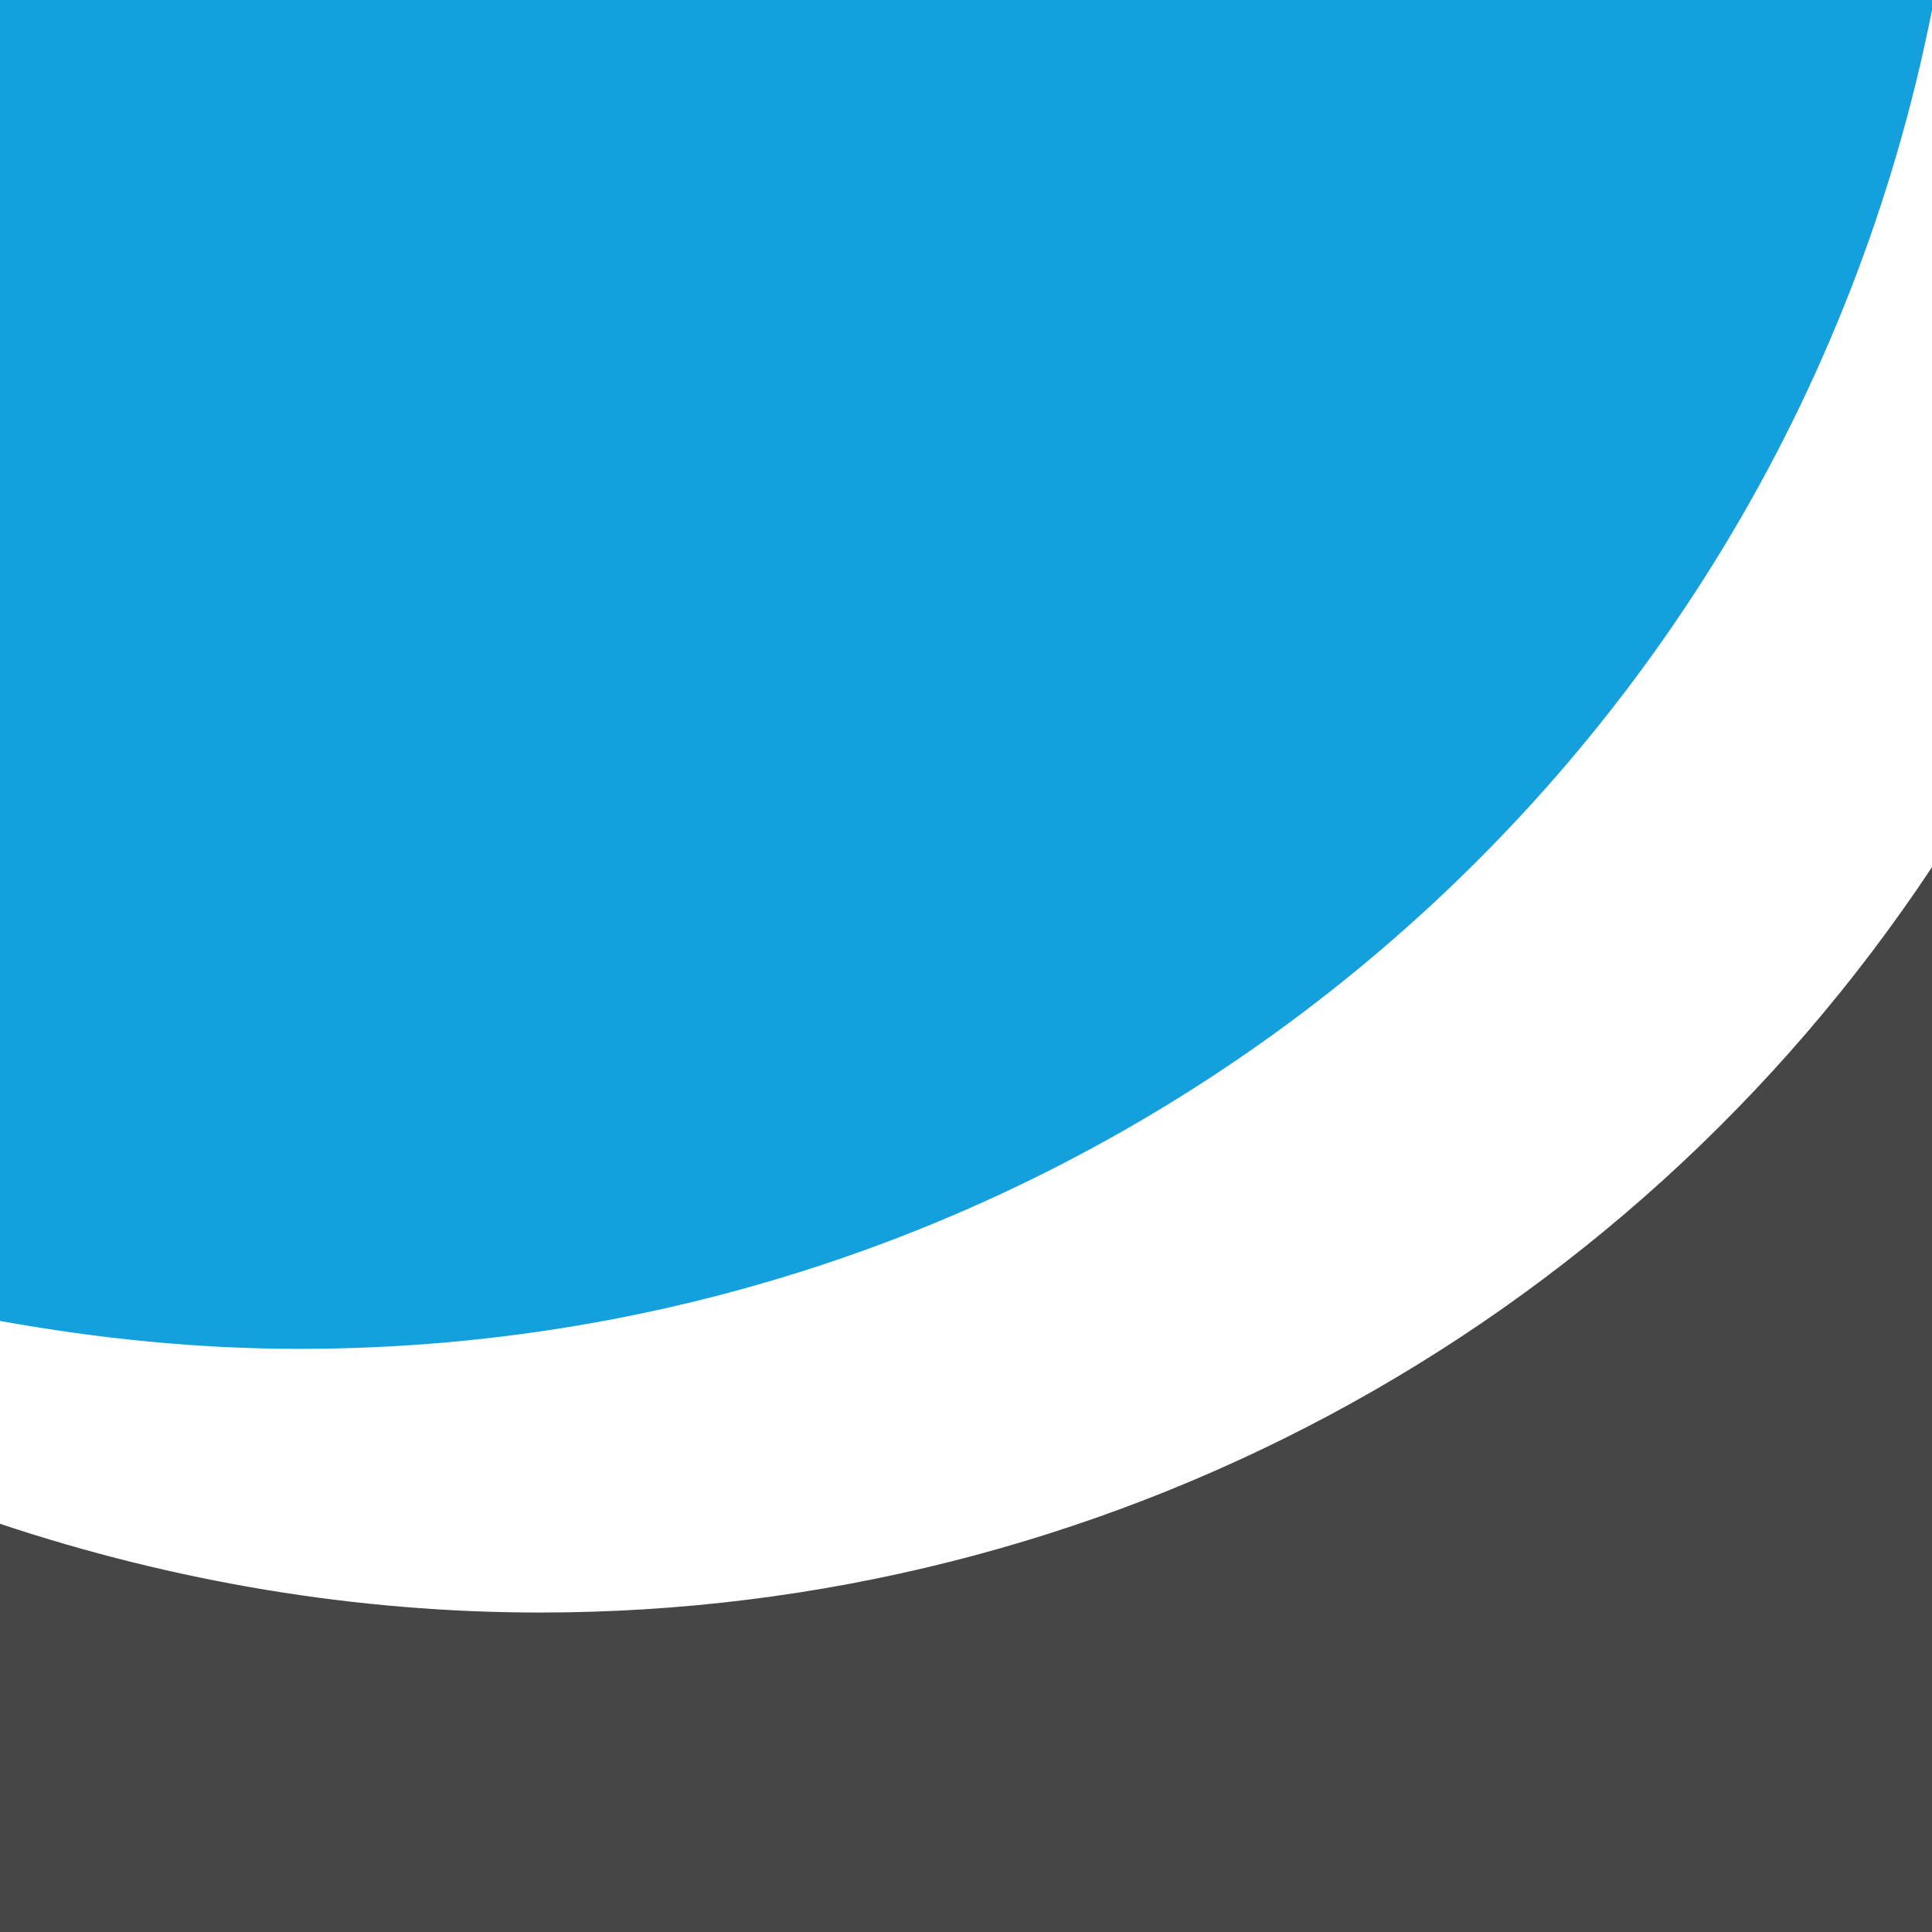 <svg version="1.1" id="Ebene_1" xmlns="http://www.w3.org/2000/svg" xmlns:xlink="http://www.w3.org/1999/xlink" x="0px" y="0px" viewBox="0.1 0.1 76.2 76.2" style="enable-background:new 0 0 229.6 76.8;" xml:space="preserve">
<style type="text/css">
	.st0{fill:#464646;}
	.st1{fill:#14A0DC;}
</style>
<g>
	<path class="st1" d="M0.1,0.1v52.1c3.9,0.7,7.8,1.1,11.8,1.1c31.3,0,58.3-22.1,64.4-52.8V0.1H0.1z"></path>
	<path class="st0" d="M21.4,63.7c-7.2,0-14.4-1.2-21.3-3.5v16.1h76.2v-42C64.1,52.7,43.5,63.7,21.4,63.7"></path>
</g>
</svg>
